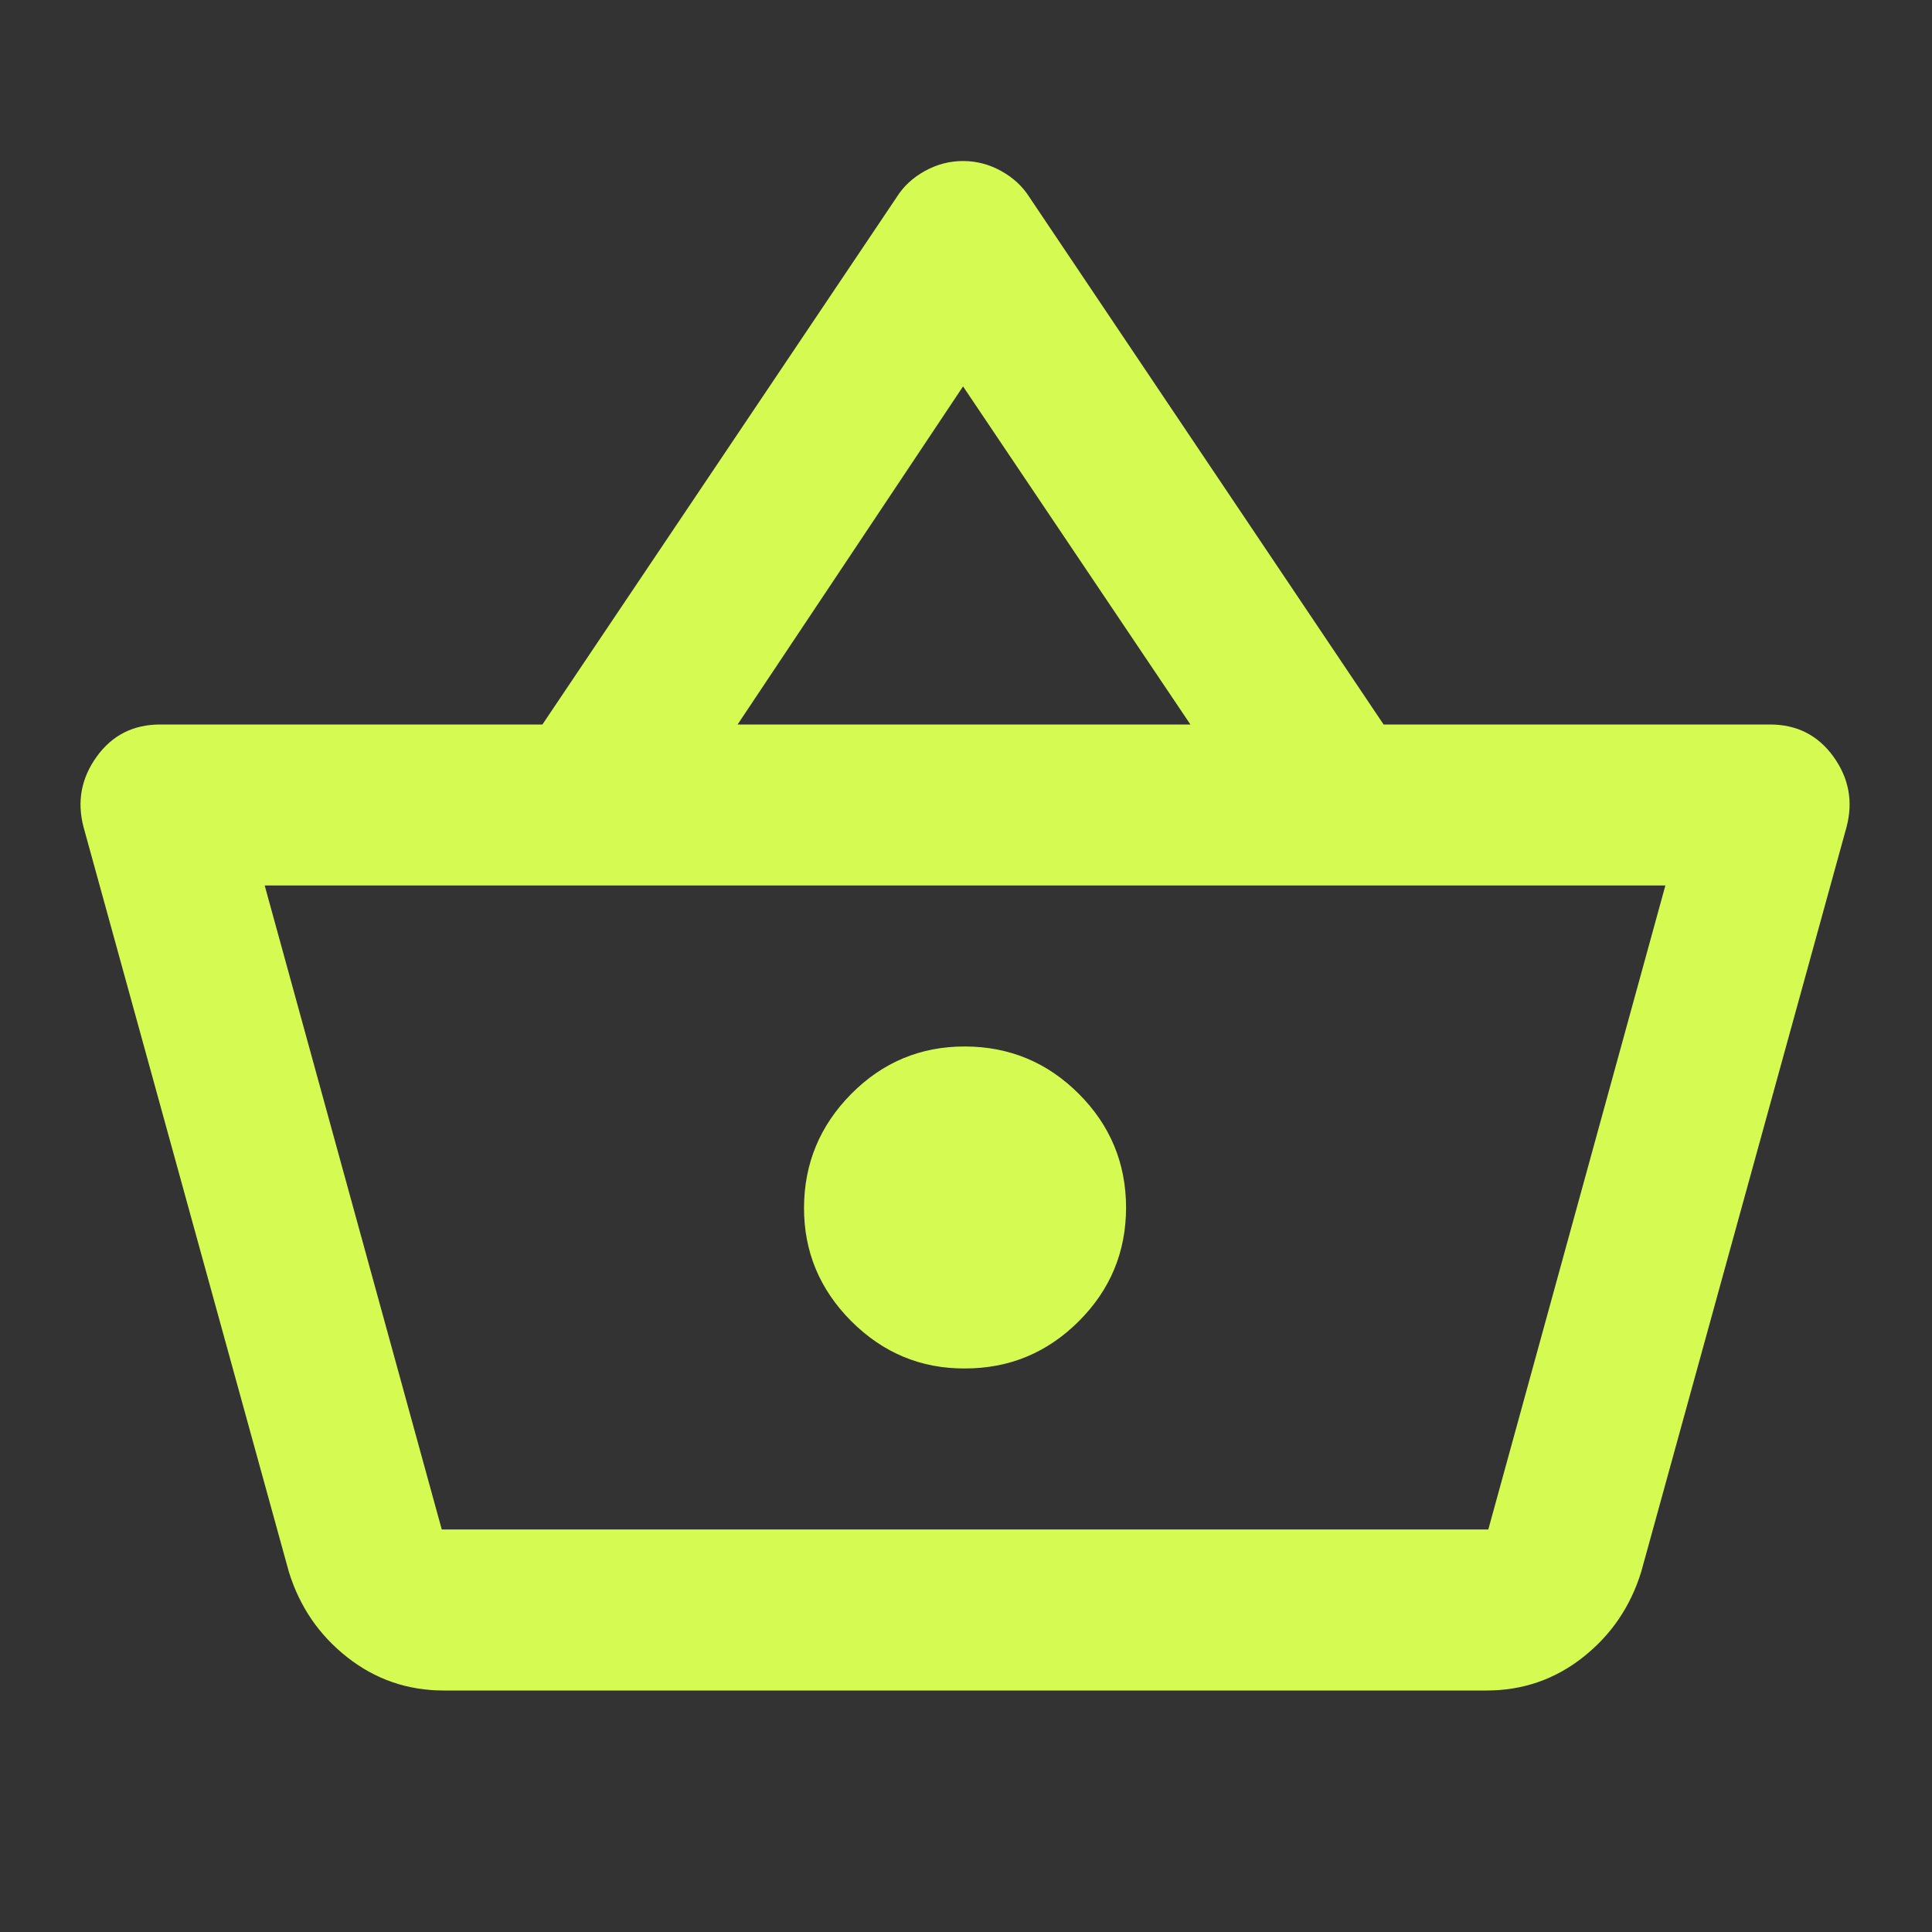 <svg width="32" height="32" viewBox="0 0 32 32" fill="none" xmlns="http://www.w3.org/2000/svg">
<rect x="0" y="0" width="32" height="32" fill="#333333" stroke="none"/>
<path d="M7.351 28C6.751 28 6.217 27.816 5.751 27.449C5.284 27.082 4.962 26.61 4.784 26.033L1.384 13.7C1.273 13.278 1.345 12.889 1.601 12.533C1.857 12.178 2.207 12 2.651 12H8.984L14.851 3.267C14.962 3.089 15.117 2.944 15.317 2.833C15.517 2.722 15.728 2.667 15.951 2.667C16.173 2.667 16.384 2.722 16.584 2.833C16.784 2.944 16.939 3.089 17.051 3.267L22.917 12H29.317C29.762 12 30.112 12.178 30.368 12.533C30.624 12.889 30.696 13.278 30.584 13.7L27.184 26.033C27.006 26.611 26.684 27.083 26.217 27.451C25.751 27.818 25.217 28.001 24.617 28H7.351ZM7.317 25.333H24.651L27.584 14.666H4.384L7.317 25.333ZM15.984 22.666C16.717 22.666 17.345 22.406 17.868 21.884C18.391 21.362 18.651 20.734 18.651 20C18.65 19.266 18.389 18.638 17.868 18.117C17.347 17.596 16.719 17.335 15.984 17.333C15.249 17.331 14.621 17.593 14.101 18.117C13.581 18.642 13.32 19.269 13.317 20C13.315 20.73 13.576 21.358 14.101 21.884C14.627 22.409 15.254 22.67 15.984 22.666ZM12.217 12H19.717L15.951 6.4L12.217 12Z" fill="#D5FA52"/>
</svg>

